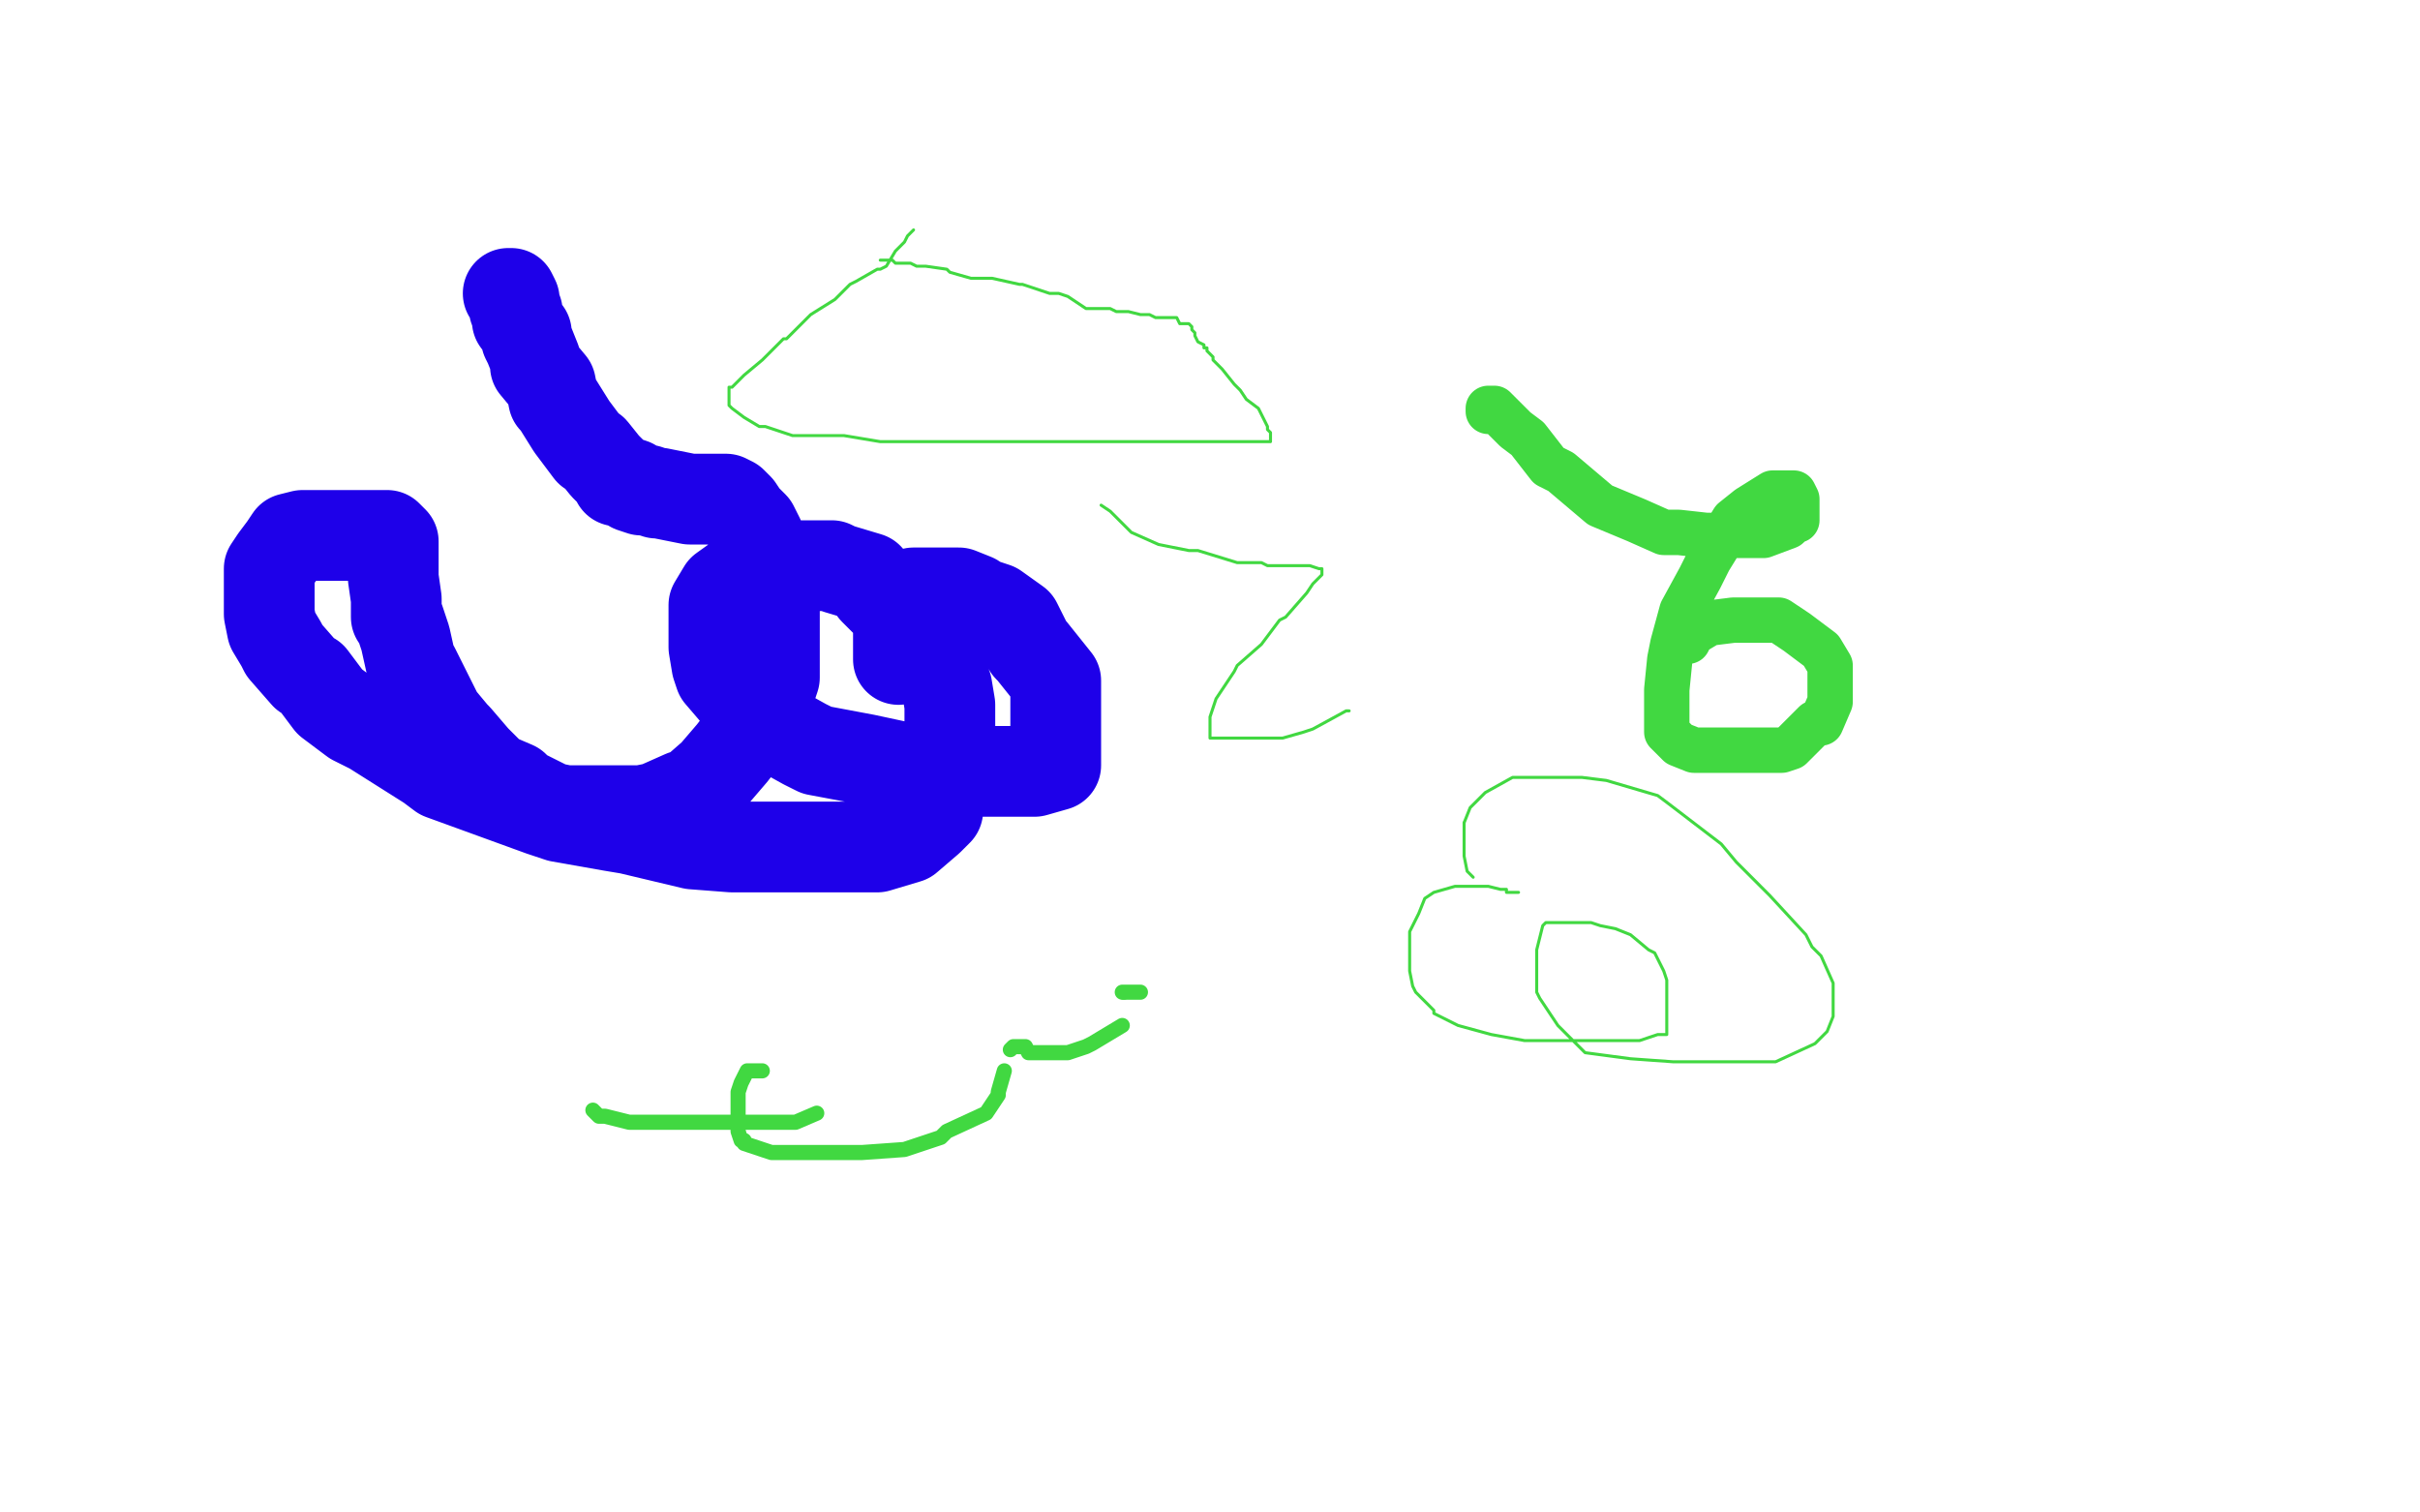 <?xml version="1.0" standalone="no"?>
<!DOCTYPE svg PUBLIC "-//W3C//DTD SVG 1.1//EN"
"http://www.w3.org/Graphics/SVG/1.1/DTD/svg11.dtd">

<svg width="800" height="500" version="1.1" xmlns="http://www.w3.org/2000/svg" xmlns:xlink="http://www.w3.org/1999/xlink" style="stroke-antialiasing: false"><desc>This SVG has been created on https://colorillo.com/</desc><rect x='0' y='0' width='800' height='500' style='fill: rgb(255,255,255); stroke-width:0' /><polyline points="168,97 169,97 169,97 170,99 170,99 170,101 170,101 170,102 170,102 171,103 171,103 171,106 174,110 174,112 175,114 177,119 177,121 182,127 183,132 184,133 189,141 192,145 195,149 196,149 200,154 203,157 204,159 206,159 209,160 209,161 212,162 214,162 217,163 218,163 223,164 228,165 231,165 232,165 236,165 238,165 239,165 240,165 242,166 244,168 246,171 249,174 250,176 251,178 252,182 253,184 254,190 255,196 256,197 256,206 256,208 256,217 256,224 255,227 250,238 249,240 242,249 236,256 228,263 226,263 217,267 212,268 209,268 201,268 199,268 191,268 187,268 182,267 172,262 170,260 163,257 159,253 157,251 151,244 150,243 145,237 142,231 141,229 137,221 136,220 134,211 132,205 131,204 131,199 131,198 130,191 130,188 130,185 130,184 130,183 130,182 130,181 130,180 130,179 129,178 128,177 123,177 118,177 114,177 107,177 105,177 100,177 96,178 94,181 91,185 89,188 89,192 89,194 89,198 89,203 90,208 93,213 94,215 101,223 103,224 109,232 117,238 123,241 142,253 146,256 168,264 179,268 185,270 202,273 208,274 229,279 242,280 247,280 265,280 269,280 281,280 287,280 290,280 300,277 307,271 309,269 310,268 311,262 312,261 312,253 314,248 314,246 314,239 314,233 313,227 308,217 307,215 305,212 296,202 289,195 287,191 277,188 275,187 263,187 259,187 257,187 246,190 239,195 236,200 236,201 236,207 236,209 236,214 237,220 238,223 244,230 245,231 251,238 255,240 257,241 266,246 270,248 286,251 300,254 313,255 317,255 333,255 340,255 342,255 349,253 349,246 349,245 349,238 349,236 349,230 349,227 349,225 341,215 340,214 336,206 329,201 323,199 322,198 317,196 311,196 306,196 305,196 302,196 300,197 298,199 297,205 297,206 297,211 297,213 297,214 297,217 297,218" style="fill: none; stroke: #1e00e9; stroke-width: 30; stroke-linejoin: round; stroke-linecap: round; stroke-antialiasing: false; stroke-antialias: 0; opacity: 1.0"/>
<polyline points="196,367 198,369 198,369 199,369 199,369 200,369 200,369 208,371 208,371 212,371 212,371 216,371 216,371 231,371 231,371 236,371 236,371 254,371 254,371 260,371 260,371 263,371 263,371 270,368 270,368" style="fill: none; stroke: #41d841; stroke-width: 5; stroke-linejoin: round; stroke-linecap: round; stroke-antialiasing: false; stroke-antialias: 0; opacity: 1.0"/>
<polyline points="252,354 249,354 249,354 247,354 247,354 245,358 245,358 244,361 244,361 244,362 244,362 244,366 244,366 244,367 244,367 244,371 244,371 244,374 244,374 245,377 245,377 246,377 246,377 246,378 246,378 249,379 249,379 255,381 258,381 266,381 270,381 285,381 299,380 311,376 313,374 326,368 330,362 330,361 332,354" style="fill: none; stroke: #41d841; stroke-width: 5; stroke-linejoin: round; stroke-linecap: round; stroke-antialiasing: false; stroke-antialias: 0; opacity: 1.0"/>
<polyline points="334,347 335,346 335,346 337,346 337,346 338,346 338,346 339,346 339,346 340,348 340,348 341,348 341,348 342,348 346,348 348,348 353,348 359,346 361,345 371,339" style="fill: none; stroke: #41d841; stroke-width: 5; stroke-linejoin: round; stroke-linecap: round; stroke-antialiasing: false; stroke-antialias: 0; opacity: 1.0"/>
<circle cx="371.5" cy="328.5" r="2" style="fill: #41d841; stroke-antialiasing: false; stroke-antialias: 0; opacity: 1.0"/>
<polyline points="377,328 374,328 374,328 372,328 372,328 371,328 371,328" style="fill: none; stroke: #41d841; stroke-width: 5; stroke-linejoin: round; stroke-linecap: round; stroke-antialiasing: false; stroke-antialias: 0; opacity: 1.0"/>
<polyline points="492,136 492,135 492,135 494,135 494,135 499,140 499,140 501,142 501,142 505,145 505,145 512,154 512,154 516,156 516,156 529,167 529,167 541,172 541,172 550,176 550,176 555,176 555,176 564,177 570,177 573,177 581,177 583,177 591,174 593,172 594,172 594,171 594,168 594,167 594,165 593,163 591,163 588,163 587,163 586,163 578,168 573,172 565,185 562,191 556,202 553,213 552,218 551,228 551,231 551,239 551,242 554,245 555,246 560,248 564,248 565,248 574,248 576,248 585,248 589,248 592,247 600,239 602,239 605,232 605,226 605,223 605,220 602,215 594,209 588,205 587,205 578,205 575,205 573,205 565,206 560,209 559,210 558,212" style="fill: none; stroke: #41d841; stroke-width: 15; stroke-linejoin: round; stroke-linecap: round; stroke-antialiasing: false; stroke-antialias: 0; opacity: 1.0"/>
<polyline points="502,295 501,295 501,295 500,295 500,295 498,295 498,295 498,294 498,294 496,294 496,294 492,293 492,293 485,293 485,293 482,293 482,293 481,293 481,293 474,295 474,295 471,297 471,297 469,302 469,302 466,308 466,309 466,313 466,316 466,321 467,326 468,328 474,334 474,335 482,339 493,342 504,344 507,344 520,344 528,344 531,344 542,344 548,342 551,342 551,339 551,335 551,331 551,328 551,324 550,321 547,315 545,314 539,309 534,307 529,306 526,305 520,305 517,305 511,305 510,306 508,314 508,319 508,320 508,328 509,330 515,339 522,346 524,348 539,350 553,351 562,351 568,351 584,351 587,351 600,345 603,342 604,341 606,336 606,334 606,327 606,325 602,316 599,313 597,309 585,296 574,285 569,279 552,266 548,263 531,258 523,257 519,257 504,257 500,257 491,262 489,264 486,267 484,272" style="fill: none; stroke: #41d841; stroke-width: 1; stroke-linejoin: round; stroke-linecap: round; stroke-antialiasing: false; stroke-antialias: 0; opacity: 1.0"/>
<circle cx="487.5" cy="290.5" r="0" style="fill: #41d841; stroke-antialiasing: false; stroke-antialias: 0; opacity: 1.0"/>
<polyline points="484,272 484,273 484,278 484,281 484,283 485,288 486,289 487,290" style="fill: none; stroke: #41d841; stroke-width: 1; stroke-linejoin: round; stroke-linecap: round; stroke-antialiasing: false; stroke-antialias: 0; opacity: 1.0"/>
<polyline points="364,167 367,169 367,169 374,176 374,176 383,180 383,180 393,182 393,182 396,182 396,182 409,186 409,186 417,186 417,186 419,187 419,187 431,187 431,187 433,187 436,188 437,188 437,189 437,190 434,193 432,196 425,204 423,205 417,213 409,220 408,222 402,231 400,237 400,239 400,241 400,242 400,243 400,244 401,244 404,244 405,244 414,244 416,244 424,244 431,242 434,241 445,235 446,235" style="fill: none; stroke: #41d841; stroke-width: 1; stroke-linejoin: round; stroke-linecap: round; stroke-antialiasing: false; stroke-antialias: 0; opacity: 1.0"/>
<polyline points="302,76 301,77 301,77 300,78 300,78 299,80 299,80 296,83 296,83 293,88 293,88 291,89 291,89 290,89 290,89 283,93 283,93 281,94 281,94 276,99 276,99 268,104 268,104 267,105 267,105 260,112 260,112 259,112 252,119 246,124 244,126 242,128 241,128 241,129 241,130 241,131 241,132 241,134 242,135 246,138 251,141 253,141 262,144 265,144 279,144 291,146 296,146 324,146 331,146 361,146 379,146 397,146 400,146 409,146 414,146 416,146 418,146 419,146 420,146 420,143 419,142 419,141 416,135 412,132 410,129 408,127 404,122 403,121 401,119 401,118 399,116 399,115 398,115 398,114 396,113 395,111 395,110 394,109 394,108 393,107 392,107 391,107 390,107 389,105 388,105 387,105 386,105 385,105 384,105 383,105 382,105 380,104 378,104 377,104 373,103 370,103 369,103 367,102 365,102 361,102 359,102 353,98 350,97 347,97 338,94 337,94 328,92 321,92 314,90 313,89 306,88 303,88 301,87 300,87 299,87 298,87 296,87 295,86 293,86 292,86 291,86" style="fill: none; stroke: #41d841; stroke-width: 1; stroke-linejoin: round; stroke-linecap: round; stroke-antialiasing: false; stroke-antialias: 0; opacity: 1.0"/>
</svg>
